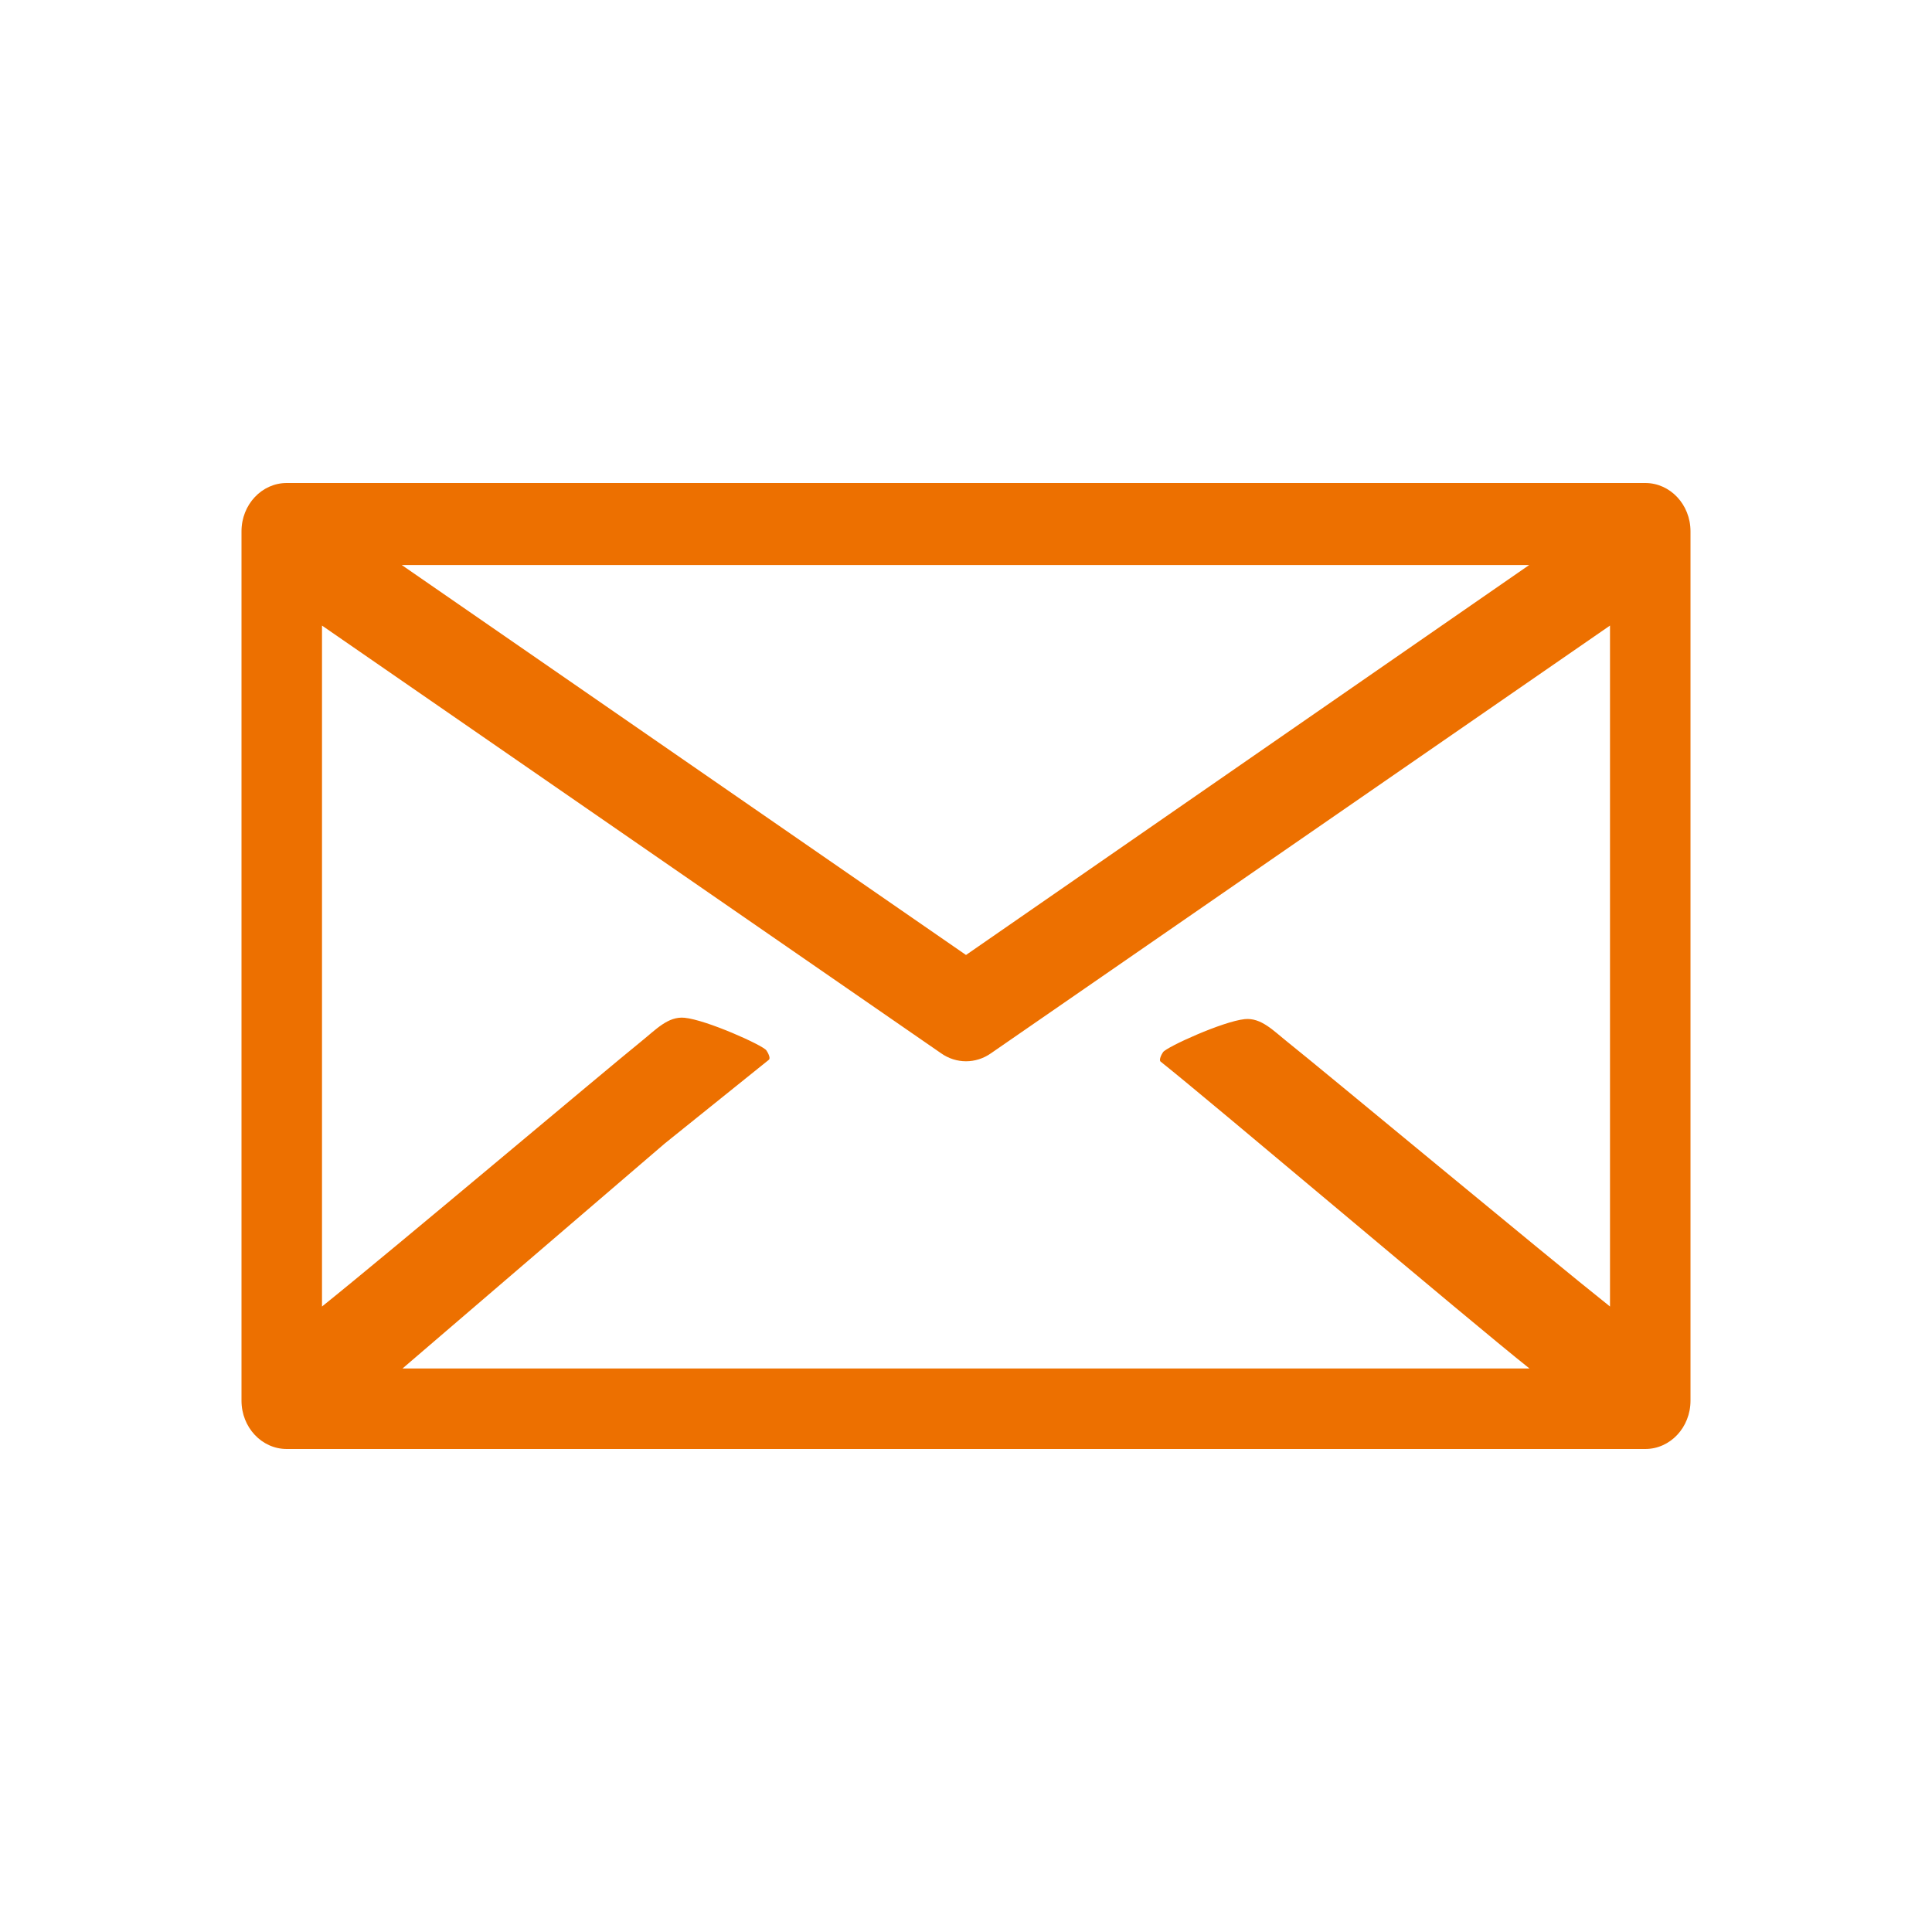 <svg width="24" height="24" viewBox="0 0 24 24" fill="none" xmlns="http://www.w3.org/2000/svg">
<path fill-rule="evenodd" clip-rule="evenodd" d="M4.991 7.019H18.996L12 11.863L4.991 7.019ZM20 16.23C19.224 15.614 16.402 13.268 15.998 12.947C15.818 12.804 15.667 12.639 15.462 12.66C15.19 12.688 14.494 13.005 14.448 13.07C14.428 13.099 14.393 13.168 14.418 13.188C15.043 13.684 18.248 16.403 19 17H5L8.259 14.204L9.551 13.165C9.576 13.145 9.54 13.076 9.52 13.048C9.474 12.983 8.777 12.67 8.504 12.643C8.299 12.623 8.149 12.789 7.97 12.933C7.536 13.283 4.877 15.526 4 16.23V7.771L11.689 13.083C11.877 13.217 12.123 13.217 12.312 13.083L20 7.771V16.23ZM3.562 6C3.252 6 3 6.268 3 6.6V17.4C3 17.732 3.252 18 3.562 18H20.438C20.748 18 21 17.732 21 17.4V6.6C21 6.268 20.748 6 20.438 6H3.562Z" fill="#ED7000"/>
<mask id="mask0_38_1222" style="mask-type:luminance" maskUnits="userSpaceOnUse" x="3" y="6" width="18" height="12">
<path fill-rule="evenodd" clip-rule="evenodd" d="M4.991 7.019H18.996L12 11.863L4.991 7.019ZM20 16.23C19.224 15.614 16.402 13.268 15.998 12.947C15.818 12.804 15.667 12.639 15.462 12.66C15.19 12.688 14.494 13.005 14.448 13.07C14.428 13.099 14.393 13.168 14.418 13.188C15.043 13.684 18.248 16.403 19 17H5L8.259 14.204L9.551 13.165C9.576 13.145 9.54 13.076 9.52 13.048C9.474 12.983 8.777 12.67 8.504 12.643C8.299 12.623 8.149 12.789 7.97 12.933C7.536 13.283 4.877 15.526 4 16.23V7.771L11.689 13.083C11.877 13.217 12.123 13.217 12.312 13.083L20 7.771V16.23ZM3.562 6C3.252 6 3 6.268 3 6.6V17.4C3 17.732 3.252 18 3.562 18H20.438C20.748 18 21 17.732 21 17.4V6.6C21 6.268 20.748 6 20.438 6H3.562Z" fill="white"/>
</mask>
<g mask="url(#mask0_38_1222)">
</g>
</svg>
